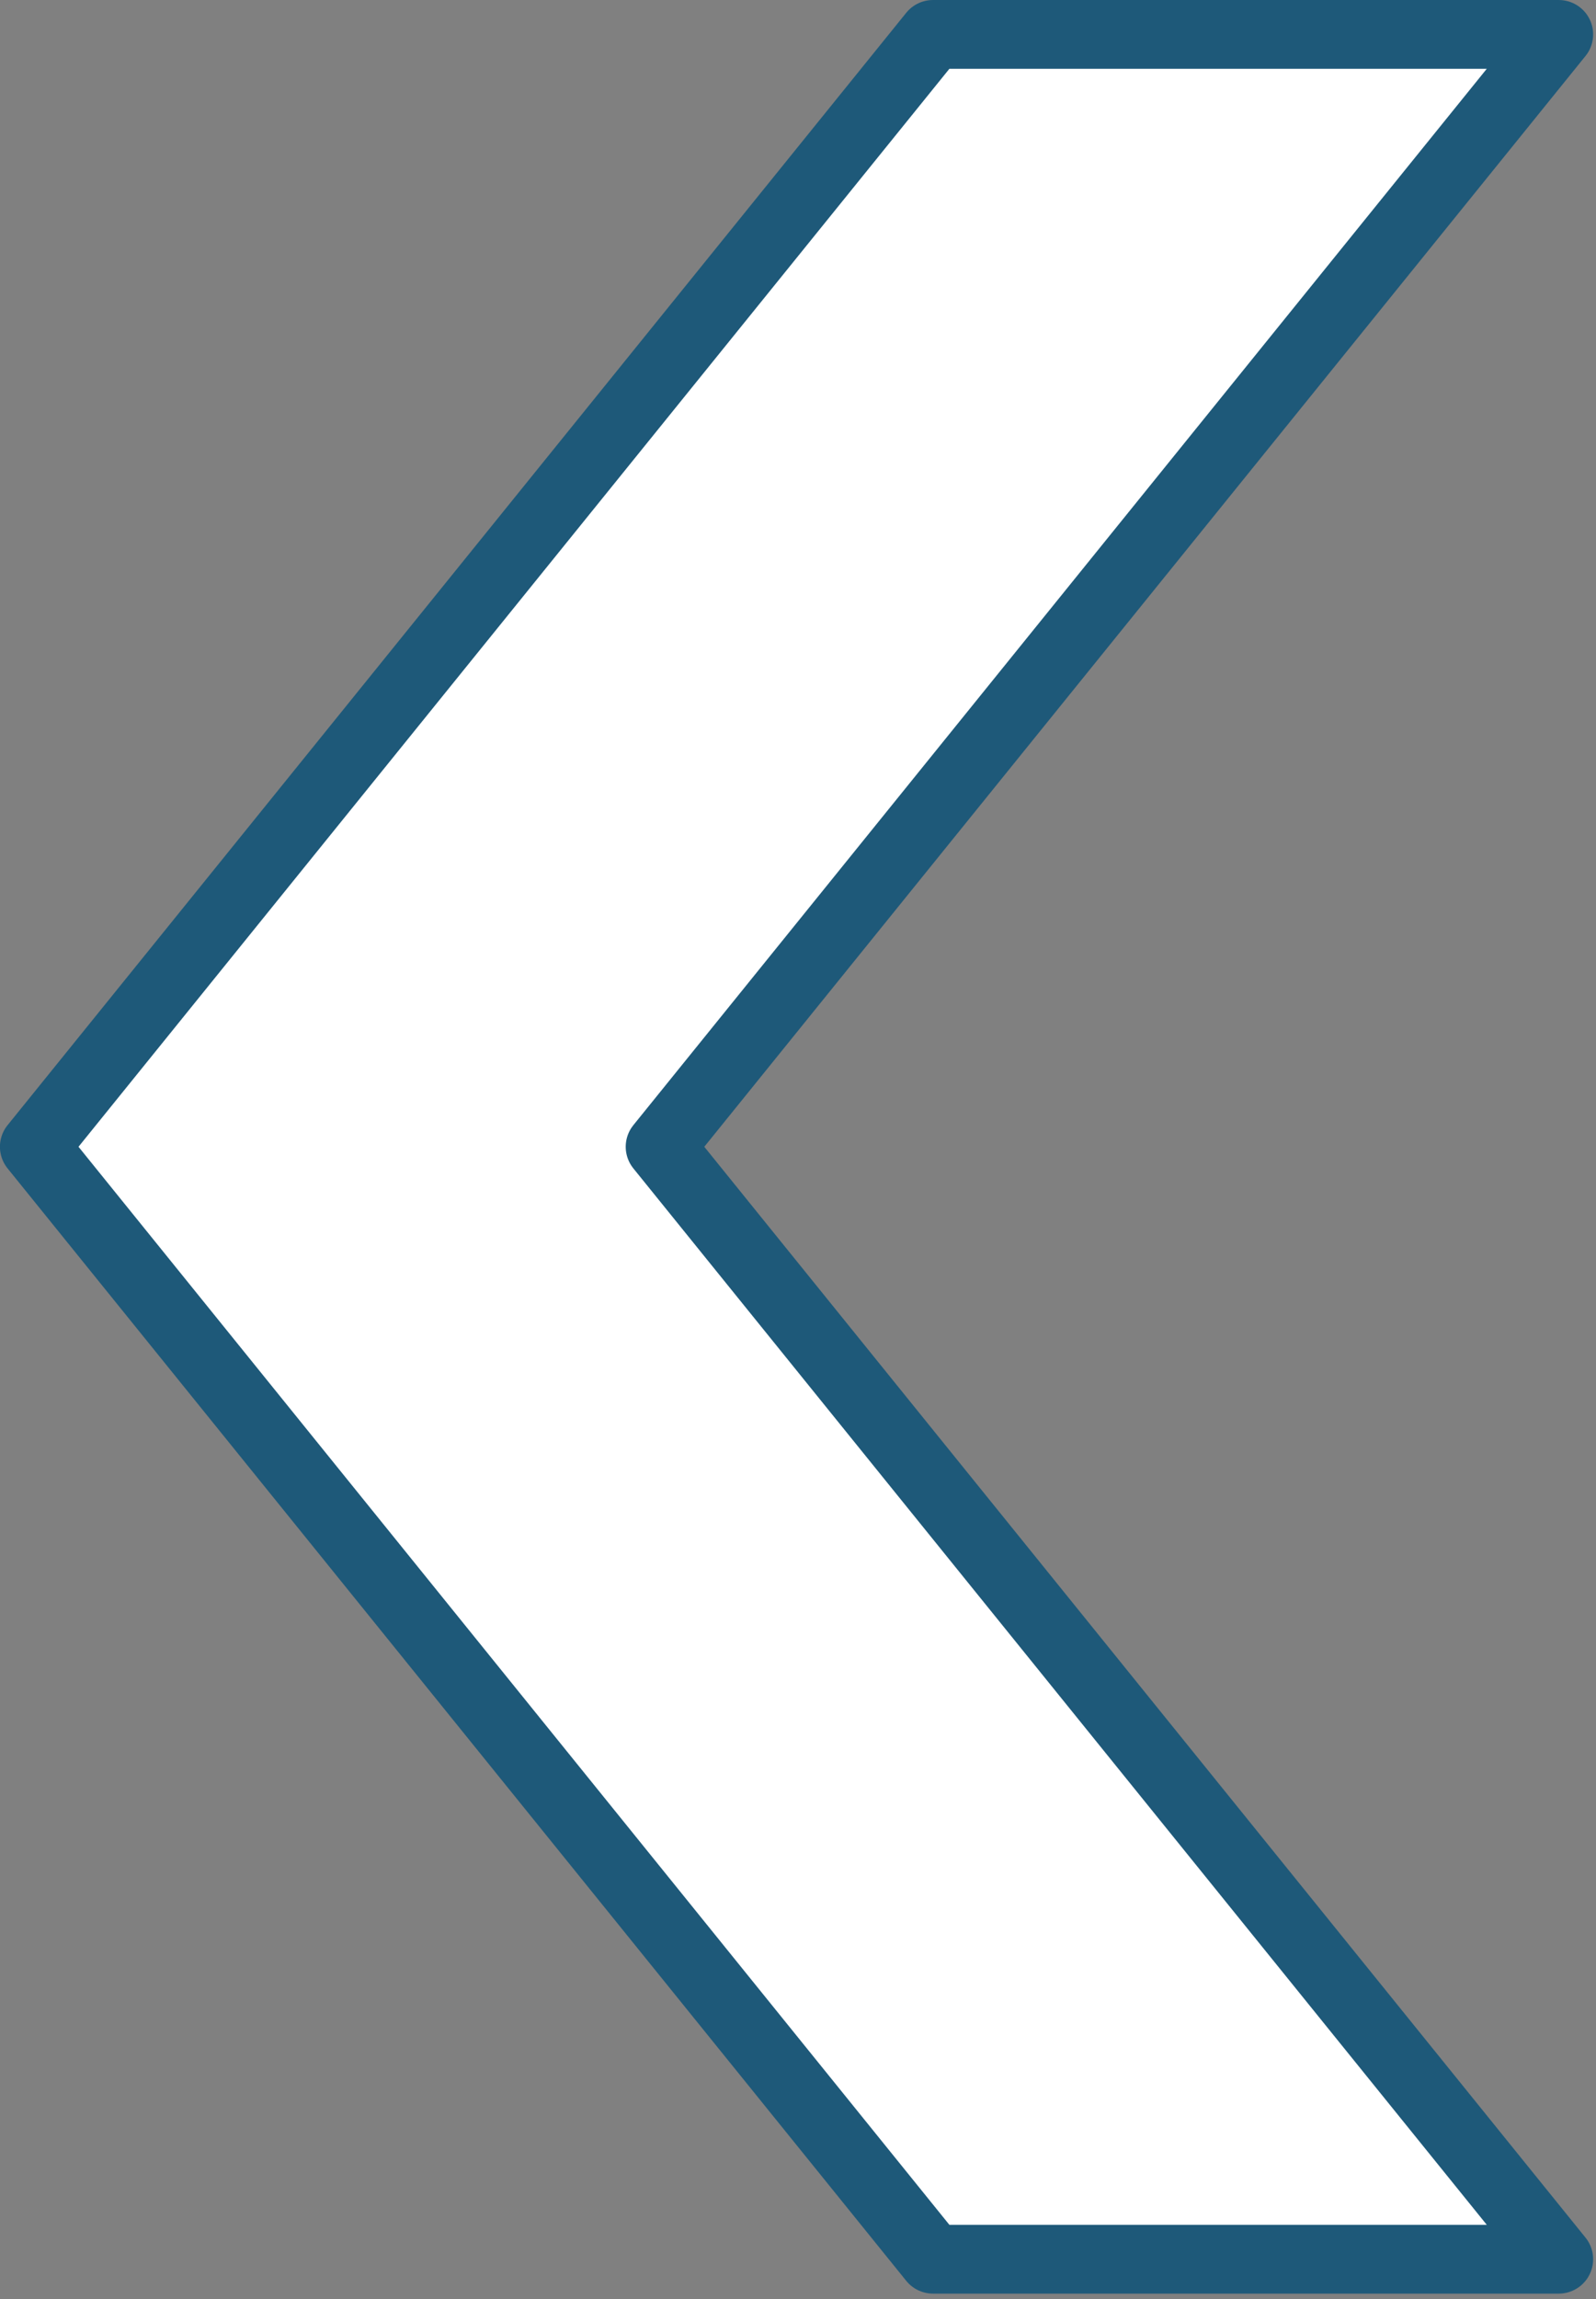 <?xml version="1.0" encoding="UTF-8" standalone="no"?>
<!DOCTYPE svg PUBLIC "-//W3C//DTD SVG 1.1//EN" "http://www.w3.org/Graphics/SVG/1.1/DTD/svg11.dtd">
<svg width="100%" height="100%" viewBox="0 0 234 337" version="1.1" xmlns="http://www.w3.org/2000/svg" xmlns:xlink="http://www.w3.org/1999/xlink" xml:space="preserve" xmlns:serif="http://www.serif.com/" style="fill-rule:evenodd;clip-rule:evenodd;stroke-linecap:round;stroke-linejoin:round;stroke-miterlimit:1.5;">
    <rect x="0" y="0" width="234" height="337" fill="#808080" stroke="none"/>
    <g transform="matrix(1,0,0,1,-1332.27,-1628.69)">
        <g transform="matrix(-1,0,0,1,2978.16,-9.919)">
            <path d="M1417.35,1643.65L1509.1,1643.65L1640.86,1806.69L1509.1,1969.74L1417.35,1969.74L1549.11,1806.69L1417.35,1643.65Z" style="fill:white;stroke:rgb(30,89,121);stroke-width:10.08px;"/>
        </g>
    </g>
</svg>
